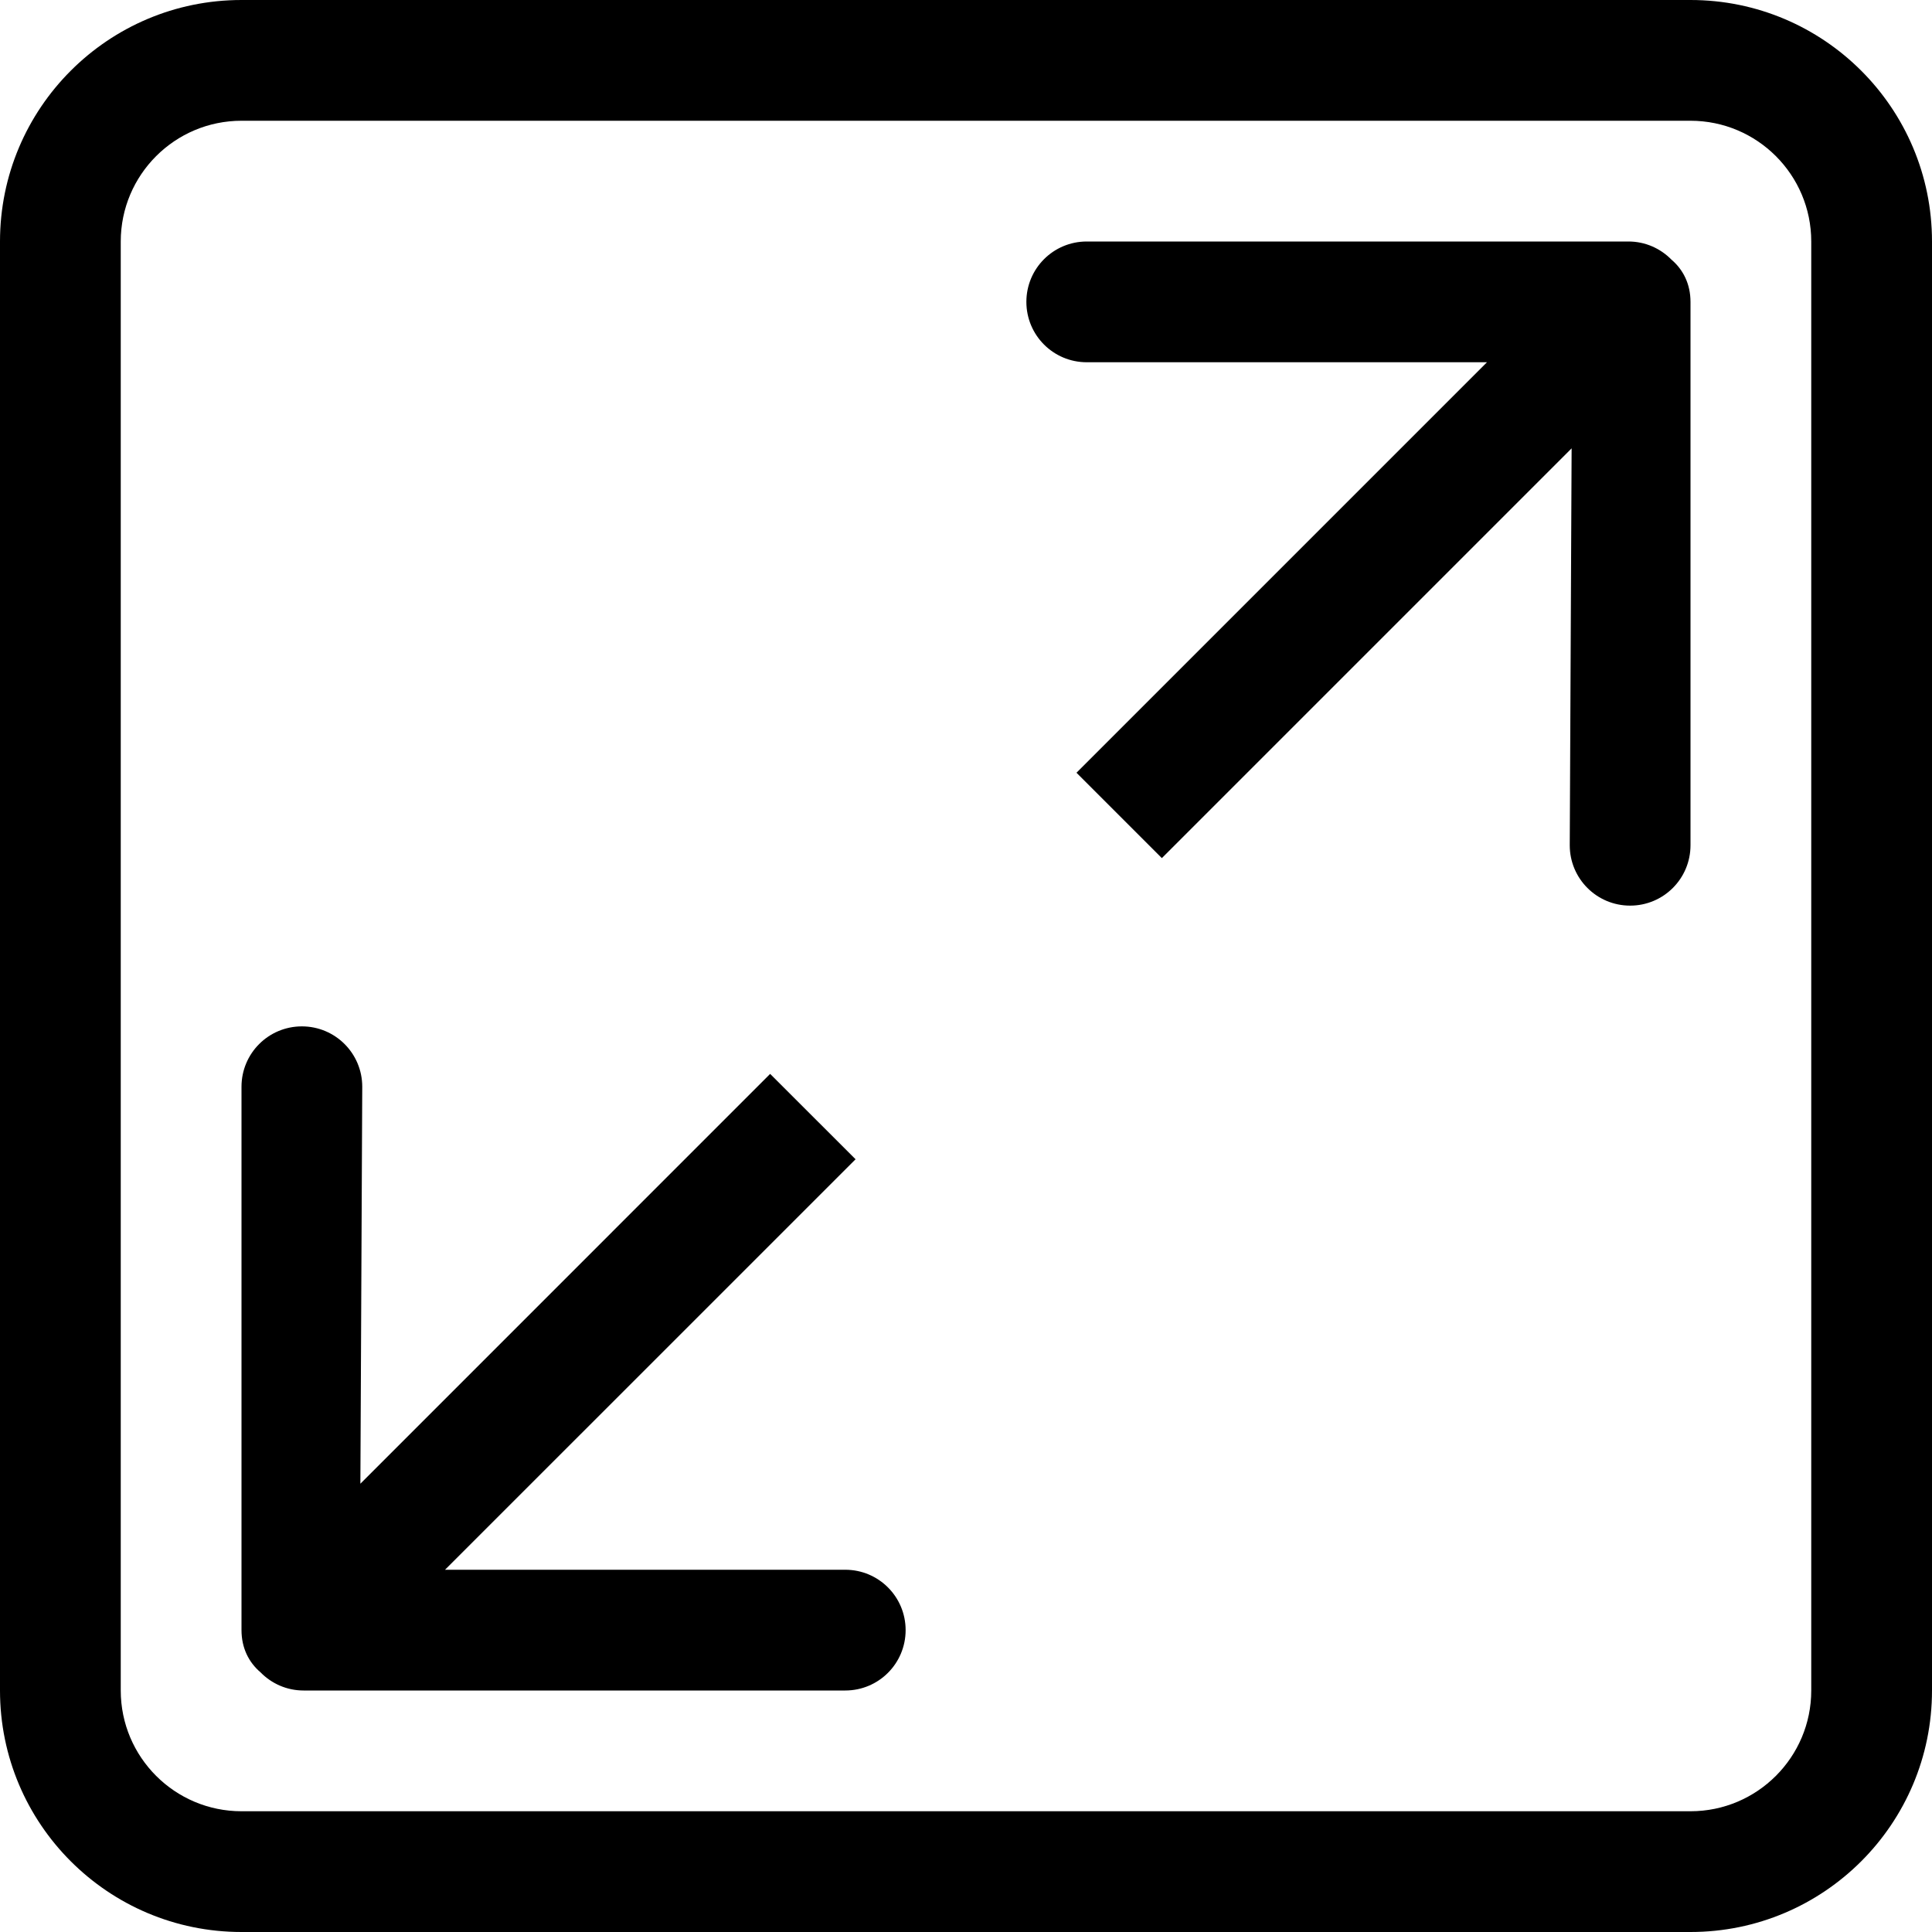 <?xml version="1.0" encoding="UTF-8" standalone="no"?>
<!-- Uploaded to: SVG Repo, www.svgrepo.com, Generator: SVG Repo Mixer Tools -->
<svg width="800px" height="800px" viewBox="0 0 32 32" version="1.1" xmlns="http://www.w3.org/2000/svg" xmlns:xlink="http://www.w3.org/1999/xlink" xmlns:sketch="http://www.bohemiancoding.com/sketch/ns">
    
    <title>enlarge</title>
    <desc>Created with Sketch Beta.</desc>
    <defs>

</defs>
    <g id="Page-1" stroke="none" stroke-width="1" fill="none" fill-rule="evenodd" sketch:type="MSPage">
        <g id="Icon-Set" sketch:type="MSLayerGroup" transform="translate(-568, -931)" fill="#000000">
            <path d="M598,959 C598,960.104 597.104,961 596,961 L572,961 C570.896,961 570,960.104 570,959 L570,935 C570,933.896 570.896,933 572,933 L596,933 C597.104,933 598,933.896 598,935 L598,959 L598,959 Z M596,931 L572,931 C569.791,931 568,932.791 568,935 L568,959 C568,961.209 569.791,963 572,963 L596,963 C598.209,963 600,961.209 600,959 L600,935 C600,932.791 598.209,931 596,931 L596,931 Z M594.972,935 L586,935 C585.447,935 585,935.447 585,936 C585,936.553 585.447,937 586,937 L592.629,937 L585.83,943.799 L587.244,945.213 L594.031,938.426 L594,945 C594,945.553 594.447,946 595,946 C595.553,946 596,945.553 596,945 L596,936 C596,935.704 595.878,935.465 595.685,935.301 C595.503,935.115 595.251,935 594.972,935 L594.972,935 Z M582,957 L575.371,957 L582.171,950.201 L580.756,948.787 L573.969,955.575 L574,949 C574,948.447 573.553,948 573,948 C572.447,948 572,948.447 572,949 L572,958 C572,958.297 572.122,958.535 572.315,958.699 C572.497,958.885 572.749,959 573.028,959 L582,959 C582.553,959 583,958.553 583,958 C583,957.447 582.553,957 582,957 L582,957 Z" id="enlarge" sketch:type="MSShapeGroup">

</path>
        </g>
    </g>
</svg>